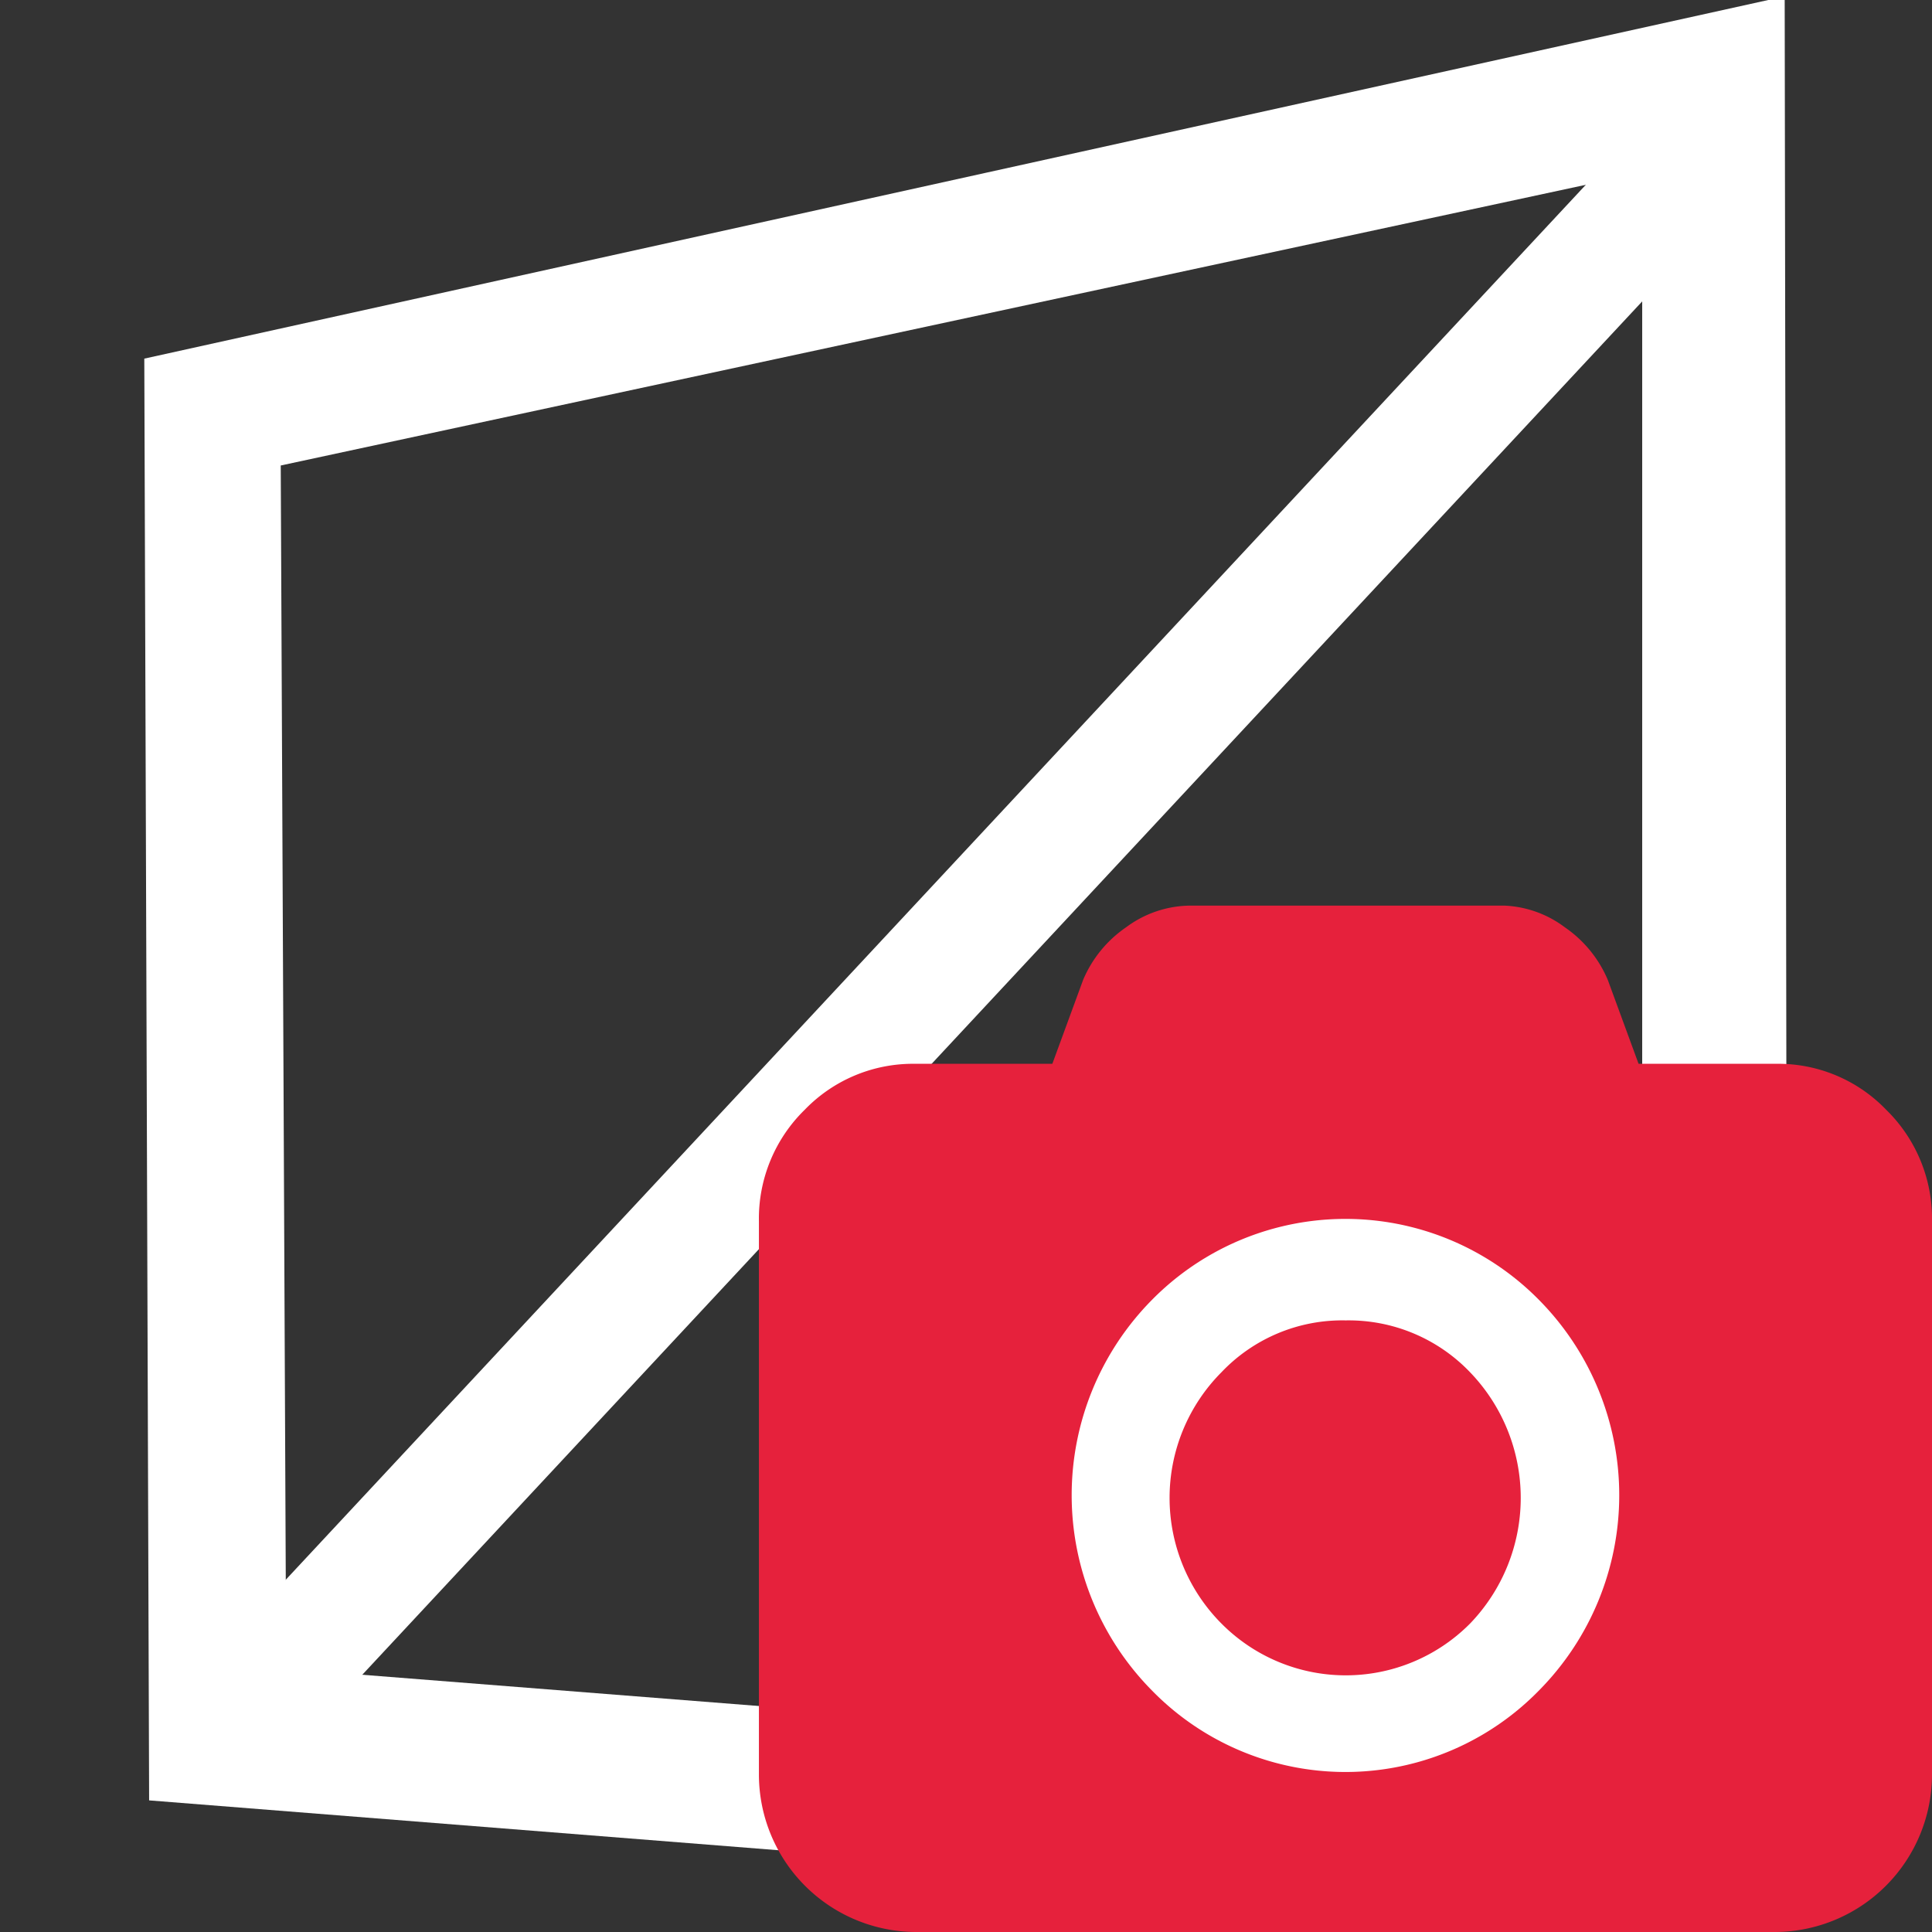 <svg id="Calque_1" data-name="Calque 1" xmlns="http://www.w3.org/2000/svg" viewBox="0 0 32 32"><rect x="0" y="0" width="32" height="32" fill="#333333" stroke="none"/><defs><style>.cls-1,.cls-2{fill:#fff;}.cls-2{stroke:#fff;stroke-miterlimit:10;stroke-width:2px;}.cls-3{fill:#e6213c;}</style></defs><title>MeshTexturedPlan de travail 1</title><g id="mesh"><path class="cls-1" d="M29.56-.06l-27.17,6,.08,23.88,27.14,2.15ZM27.2,29.41,4.74,27.64,4.65,7.71,27.2,2.86Z"/><line class="cls-2" x1="3.85" y1="28.58" x2="27.82" y2="2.86"/></g><circle class="cls-1" cx="22" cy="25" r="7"/><path class="cls-3" d="M31.24,18.38a2.48,2.48,0,0,0-1.83-.76H27.14l-.51-1.39a2,2,0,0,0-.71-.87,1.79,1.79,0,0,0-1-.36H19.7a1.8,1.8,0,0,0-1.05.36,2,2,0,0,0-.71.87l-.51,1.39H15.16a2.49,2.49,0,0,0-1.83.76,2.52,2.52,0,0,0-.76,1.85v9.16A2.61,2.61,0,0,0,15.16,32H29.41A2.61,2.61,0,0,0,32,29.39V20.23a2.52,2.52,0,0,0-.76-1.85ZM25.49,28a4.48,4.48,0,0,1-6.41,0,4.6,4.6,0,0,1,0-6.47,4.5,4.5,0,0,1,6.41,0,4.6,4.6,0,0,1,0,6.47Zm0,0"/><path class="cls-3" d="M22.29,21.87a2.76,2.76,0,0,0-2.06.86,2.95,2.95,0,0,0,0,4.16,2.9,2.9,0,0,0,4.12,0,3,3,0,0,0,0-4.16,2.78,2.78,0,0,0-2.06-.86Zm0,0"/></svg>